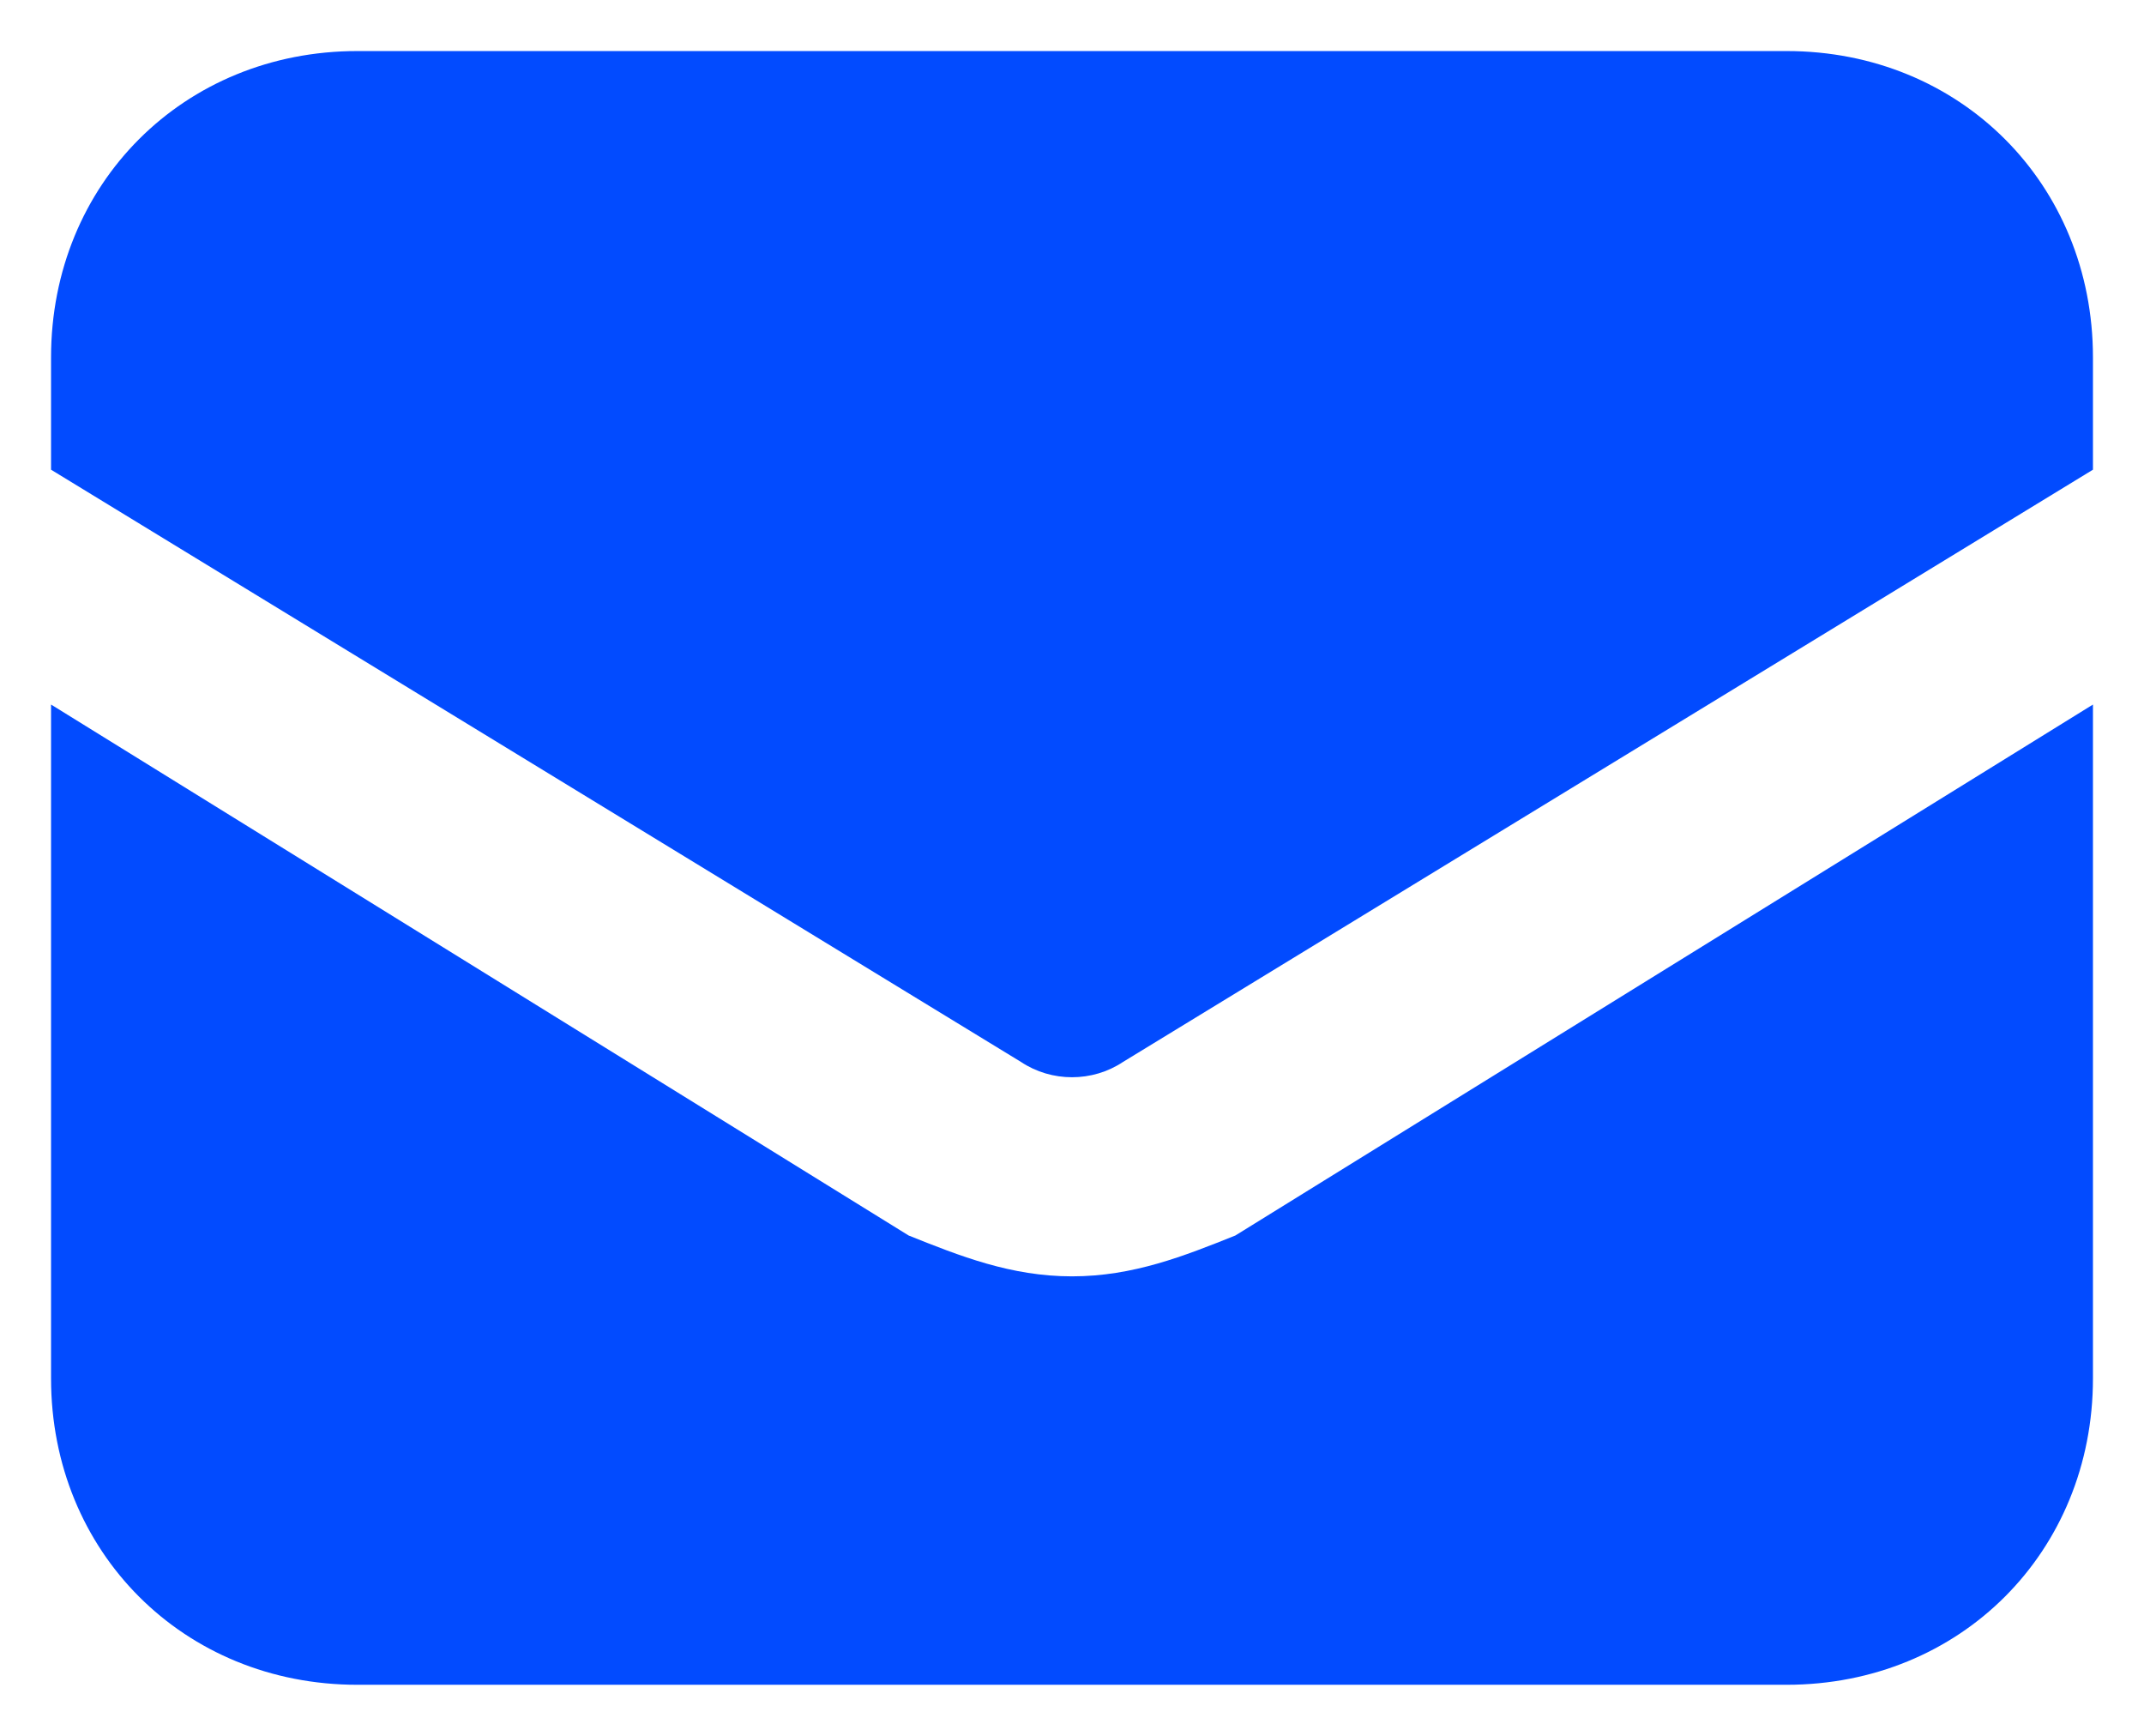 <svg width="21" height="17" viewBox="0 0 21 17" fill="none" xmlns="http://www.w3.org/2000/svg">
<path d="M10.5 12.5C9.9 12.5 9.4 12.3 8.9 12.1L0.5 6.9V13.5C0.5 15.2 1.8 16.5 3.5 16.5H17.5C19.2 16.5 20.5 15.2 20.5 13.5V6.9L12.1 12.1C11.6 12.3 11.1 12.5 10.5 12.5ZM17.5 0.5H3.5C1.8 0.5 0.5 1.8 0.5 3.5V4.6L10 10.4C10.3 10.6 10.7 10.6 11 10.4L20.5 4.6V3.5C20.5 1.8 19.2 0.5 17.5 0.5Z" fill="#024BFF"/>
</svg>
